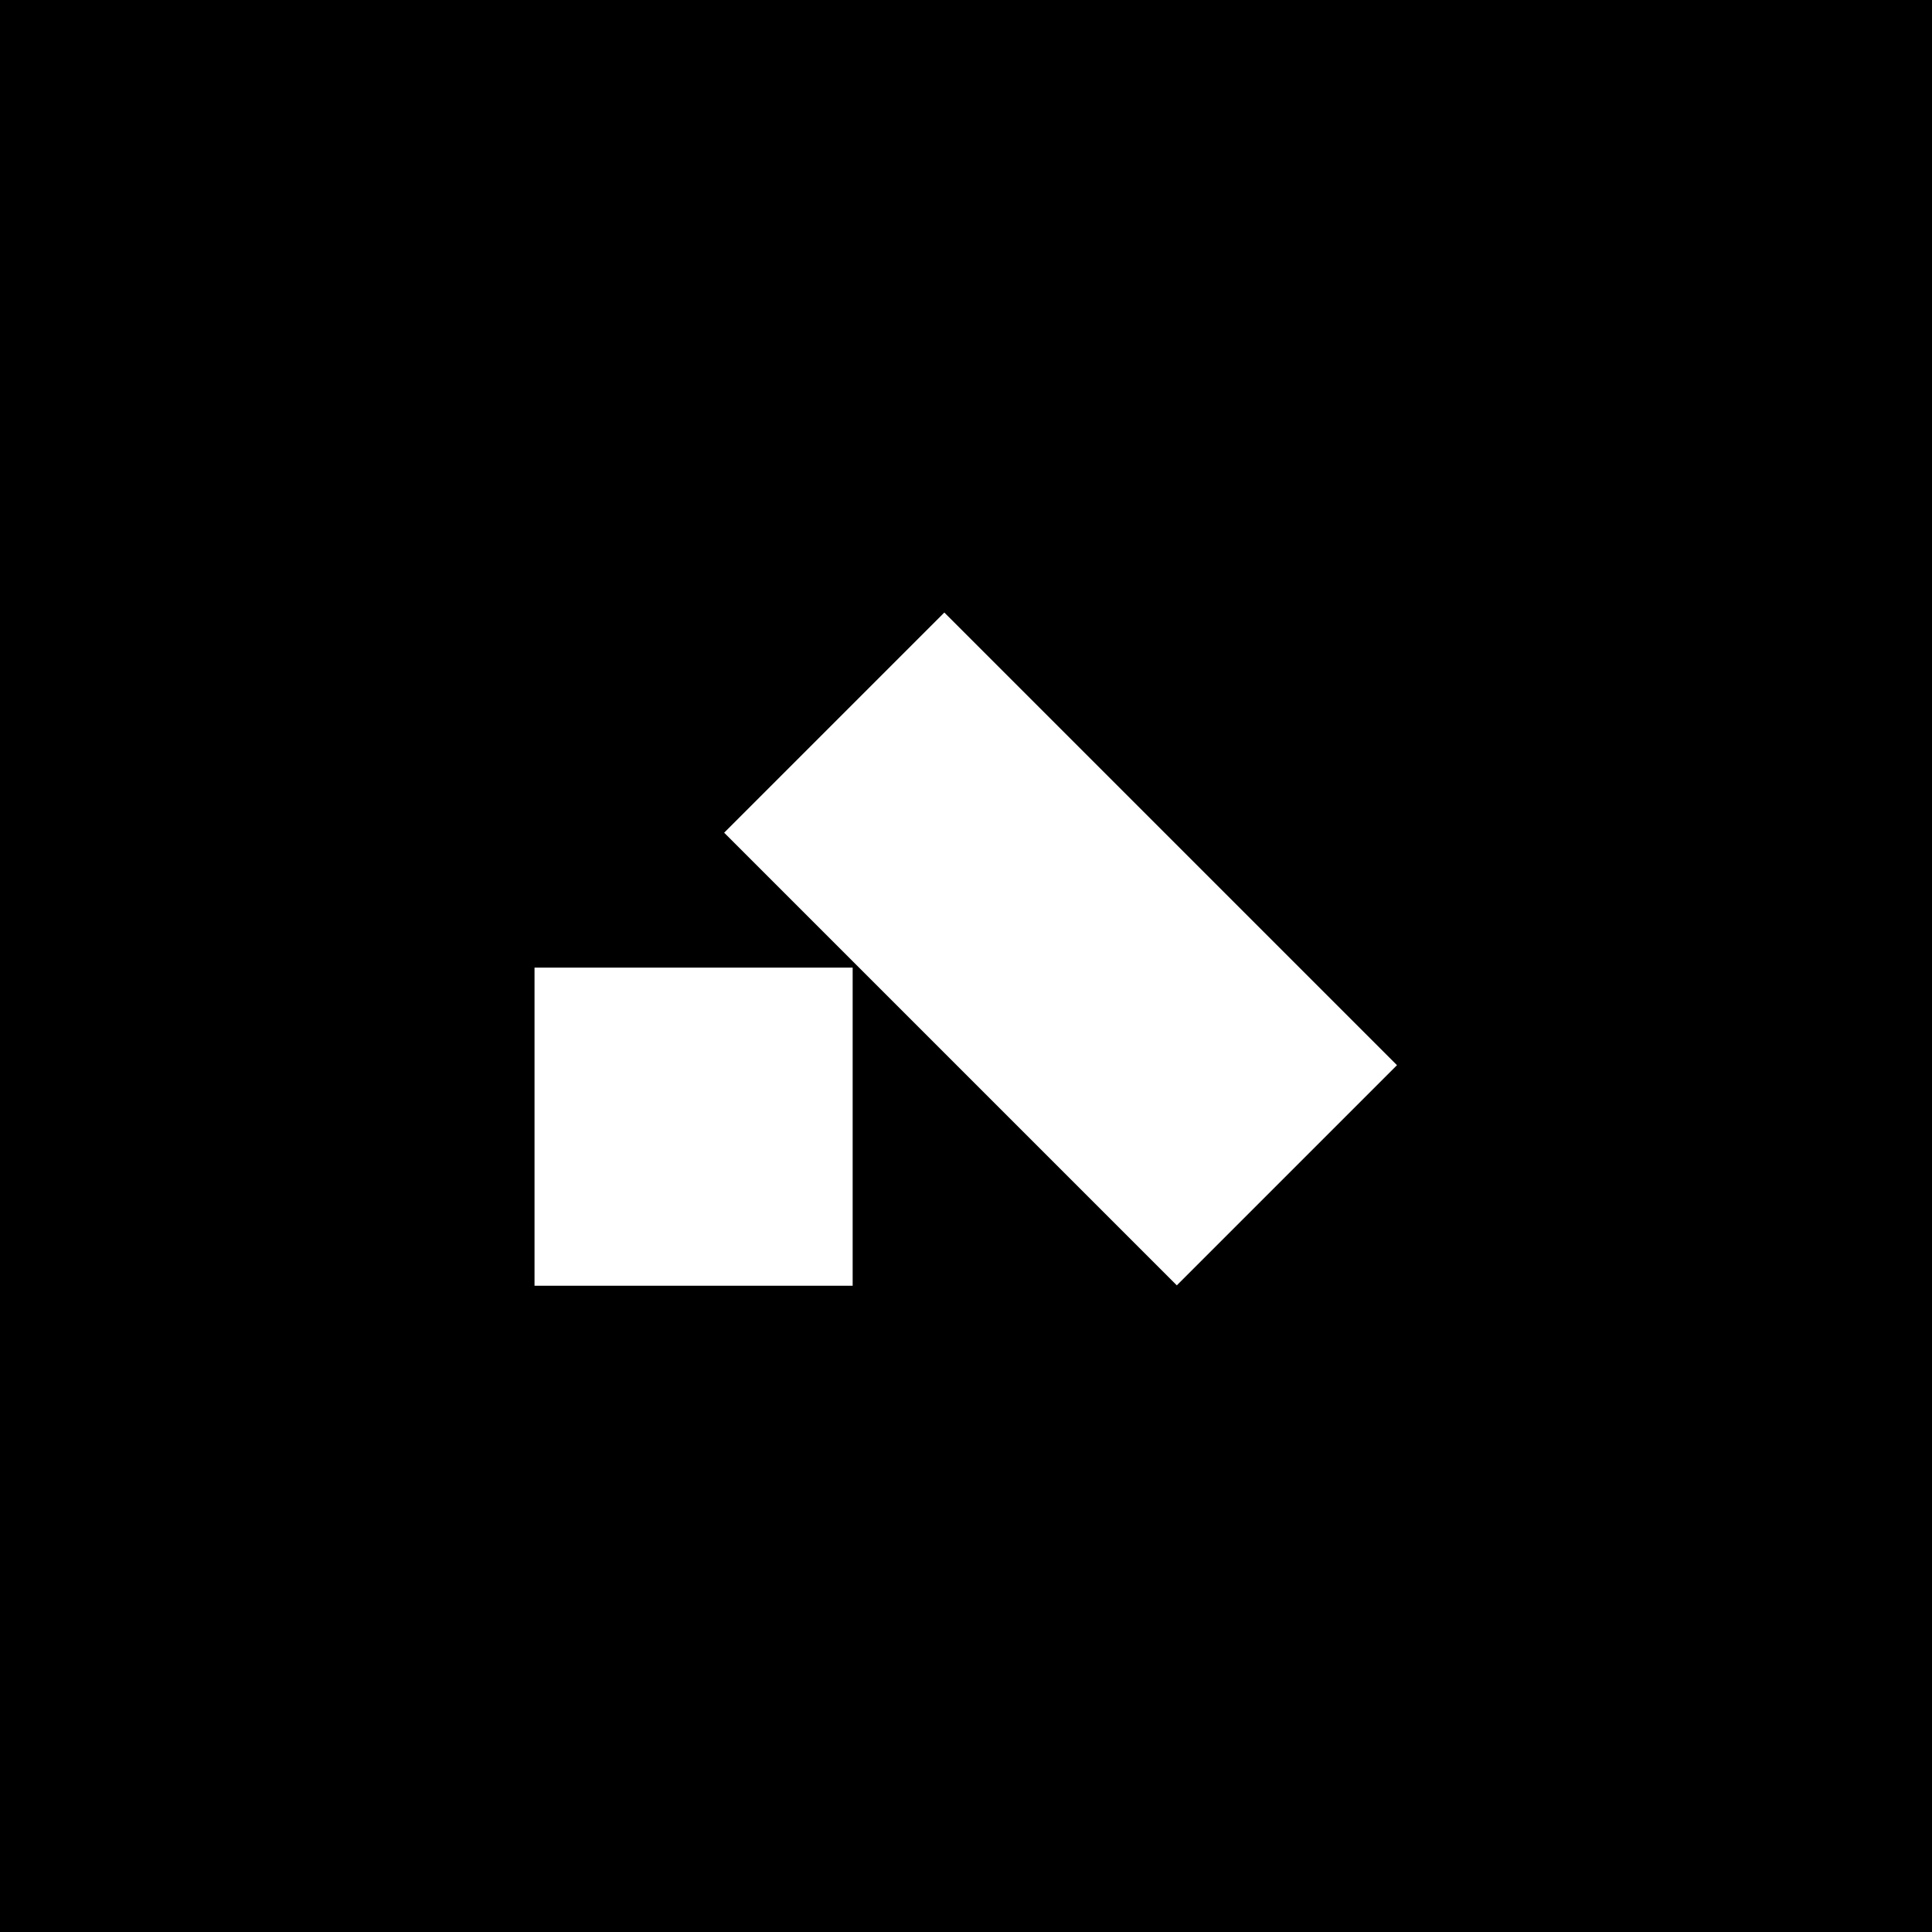<svg xmlns="http://www.w3.org/2000/svg" viewBox="0 0 60 60"><defs><style>.cls-1{fill:#fff}</style></defs><path d="M0 0h60v60H0z" id="BG"/><g id="Content_Top"><path class="cls-1" d="M16.6 30.05h9.88v9.88H16.6z"/><path class="cls-1" transform="rotate(-45 32.936 29.468)" d="M28.1 19.53h9.67v19.88H28.1z"/></g></svg>